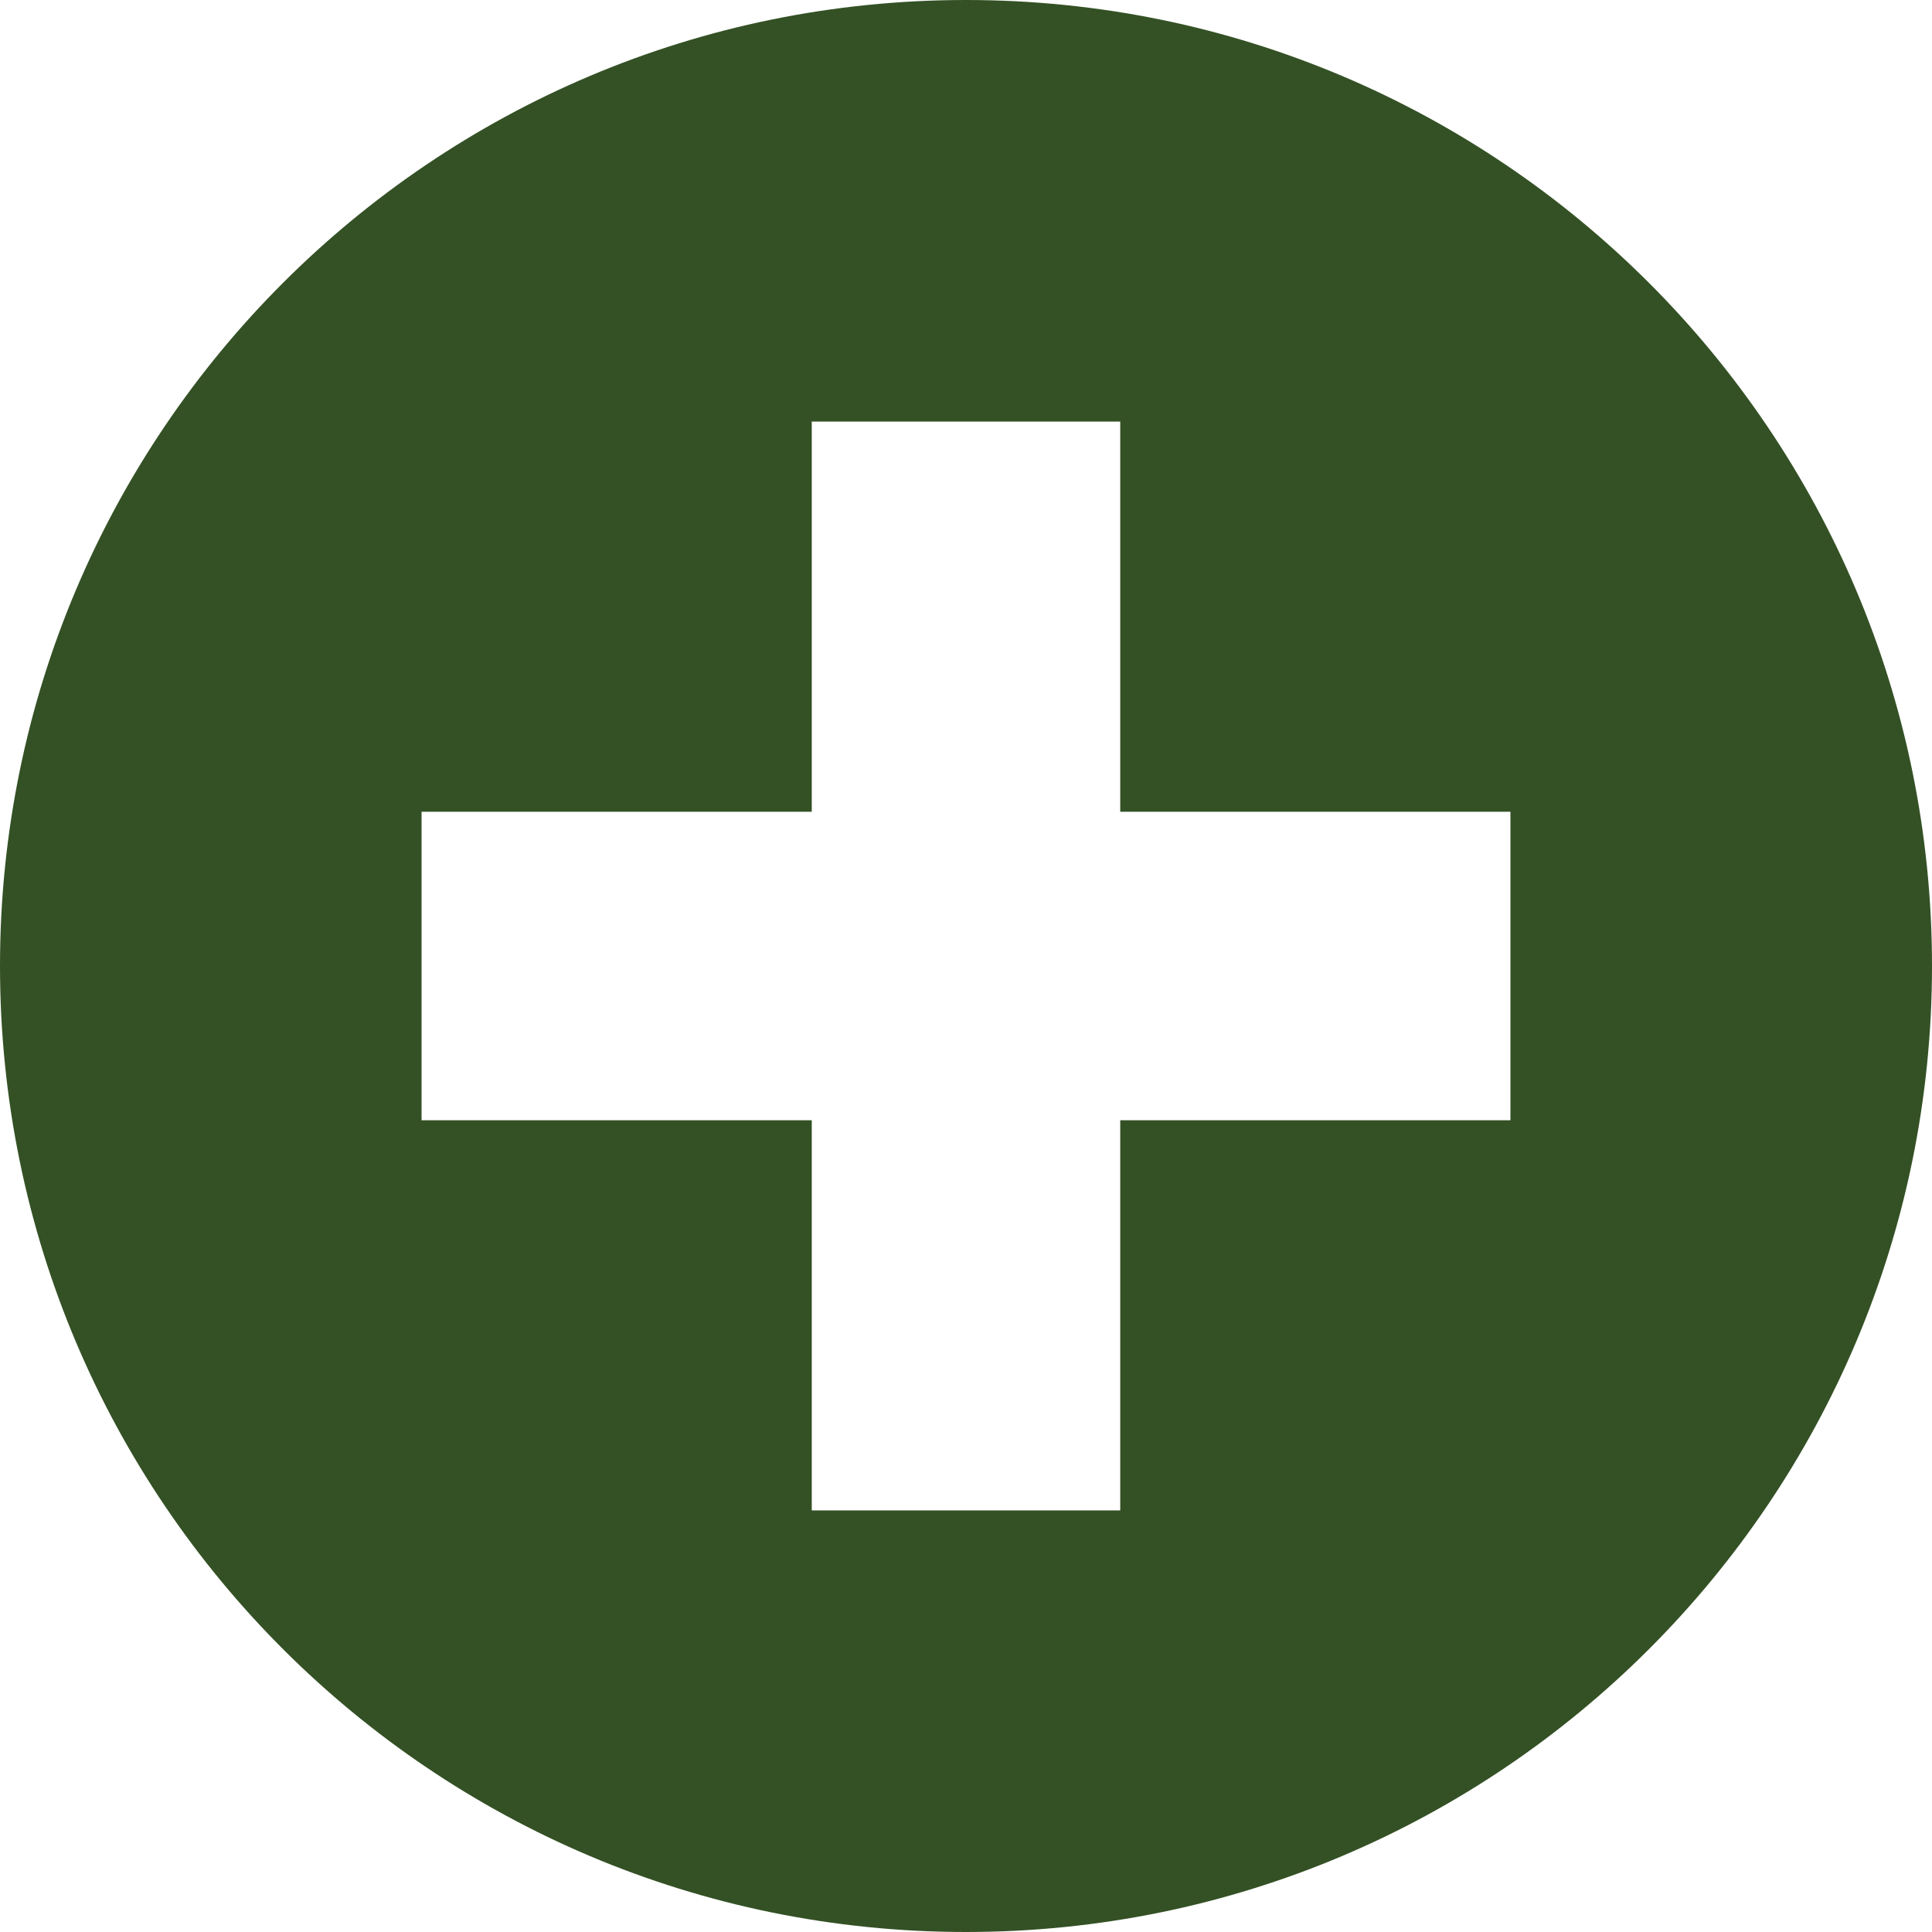 <svg viewBox="0 0 1200 1200" height="43" width="43" xmlns="http://www.w3.org/2000/svg"><path d="M600 0C268.629 0 0 268.629 0 600s268.629 600 600 600s600-268.629 600-600S931.371 0 600 0m-95.801 261.841h191.602v242.358h242.358v191.602H695.801v242.358H504.199V695.801H261.841V504.199h242.358z" fill="#345125"></path></svg>